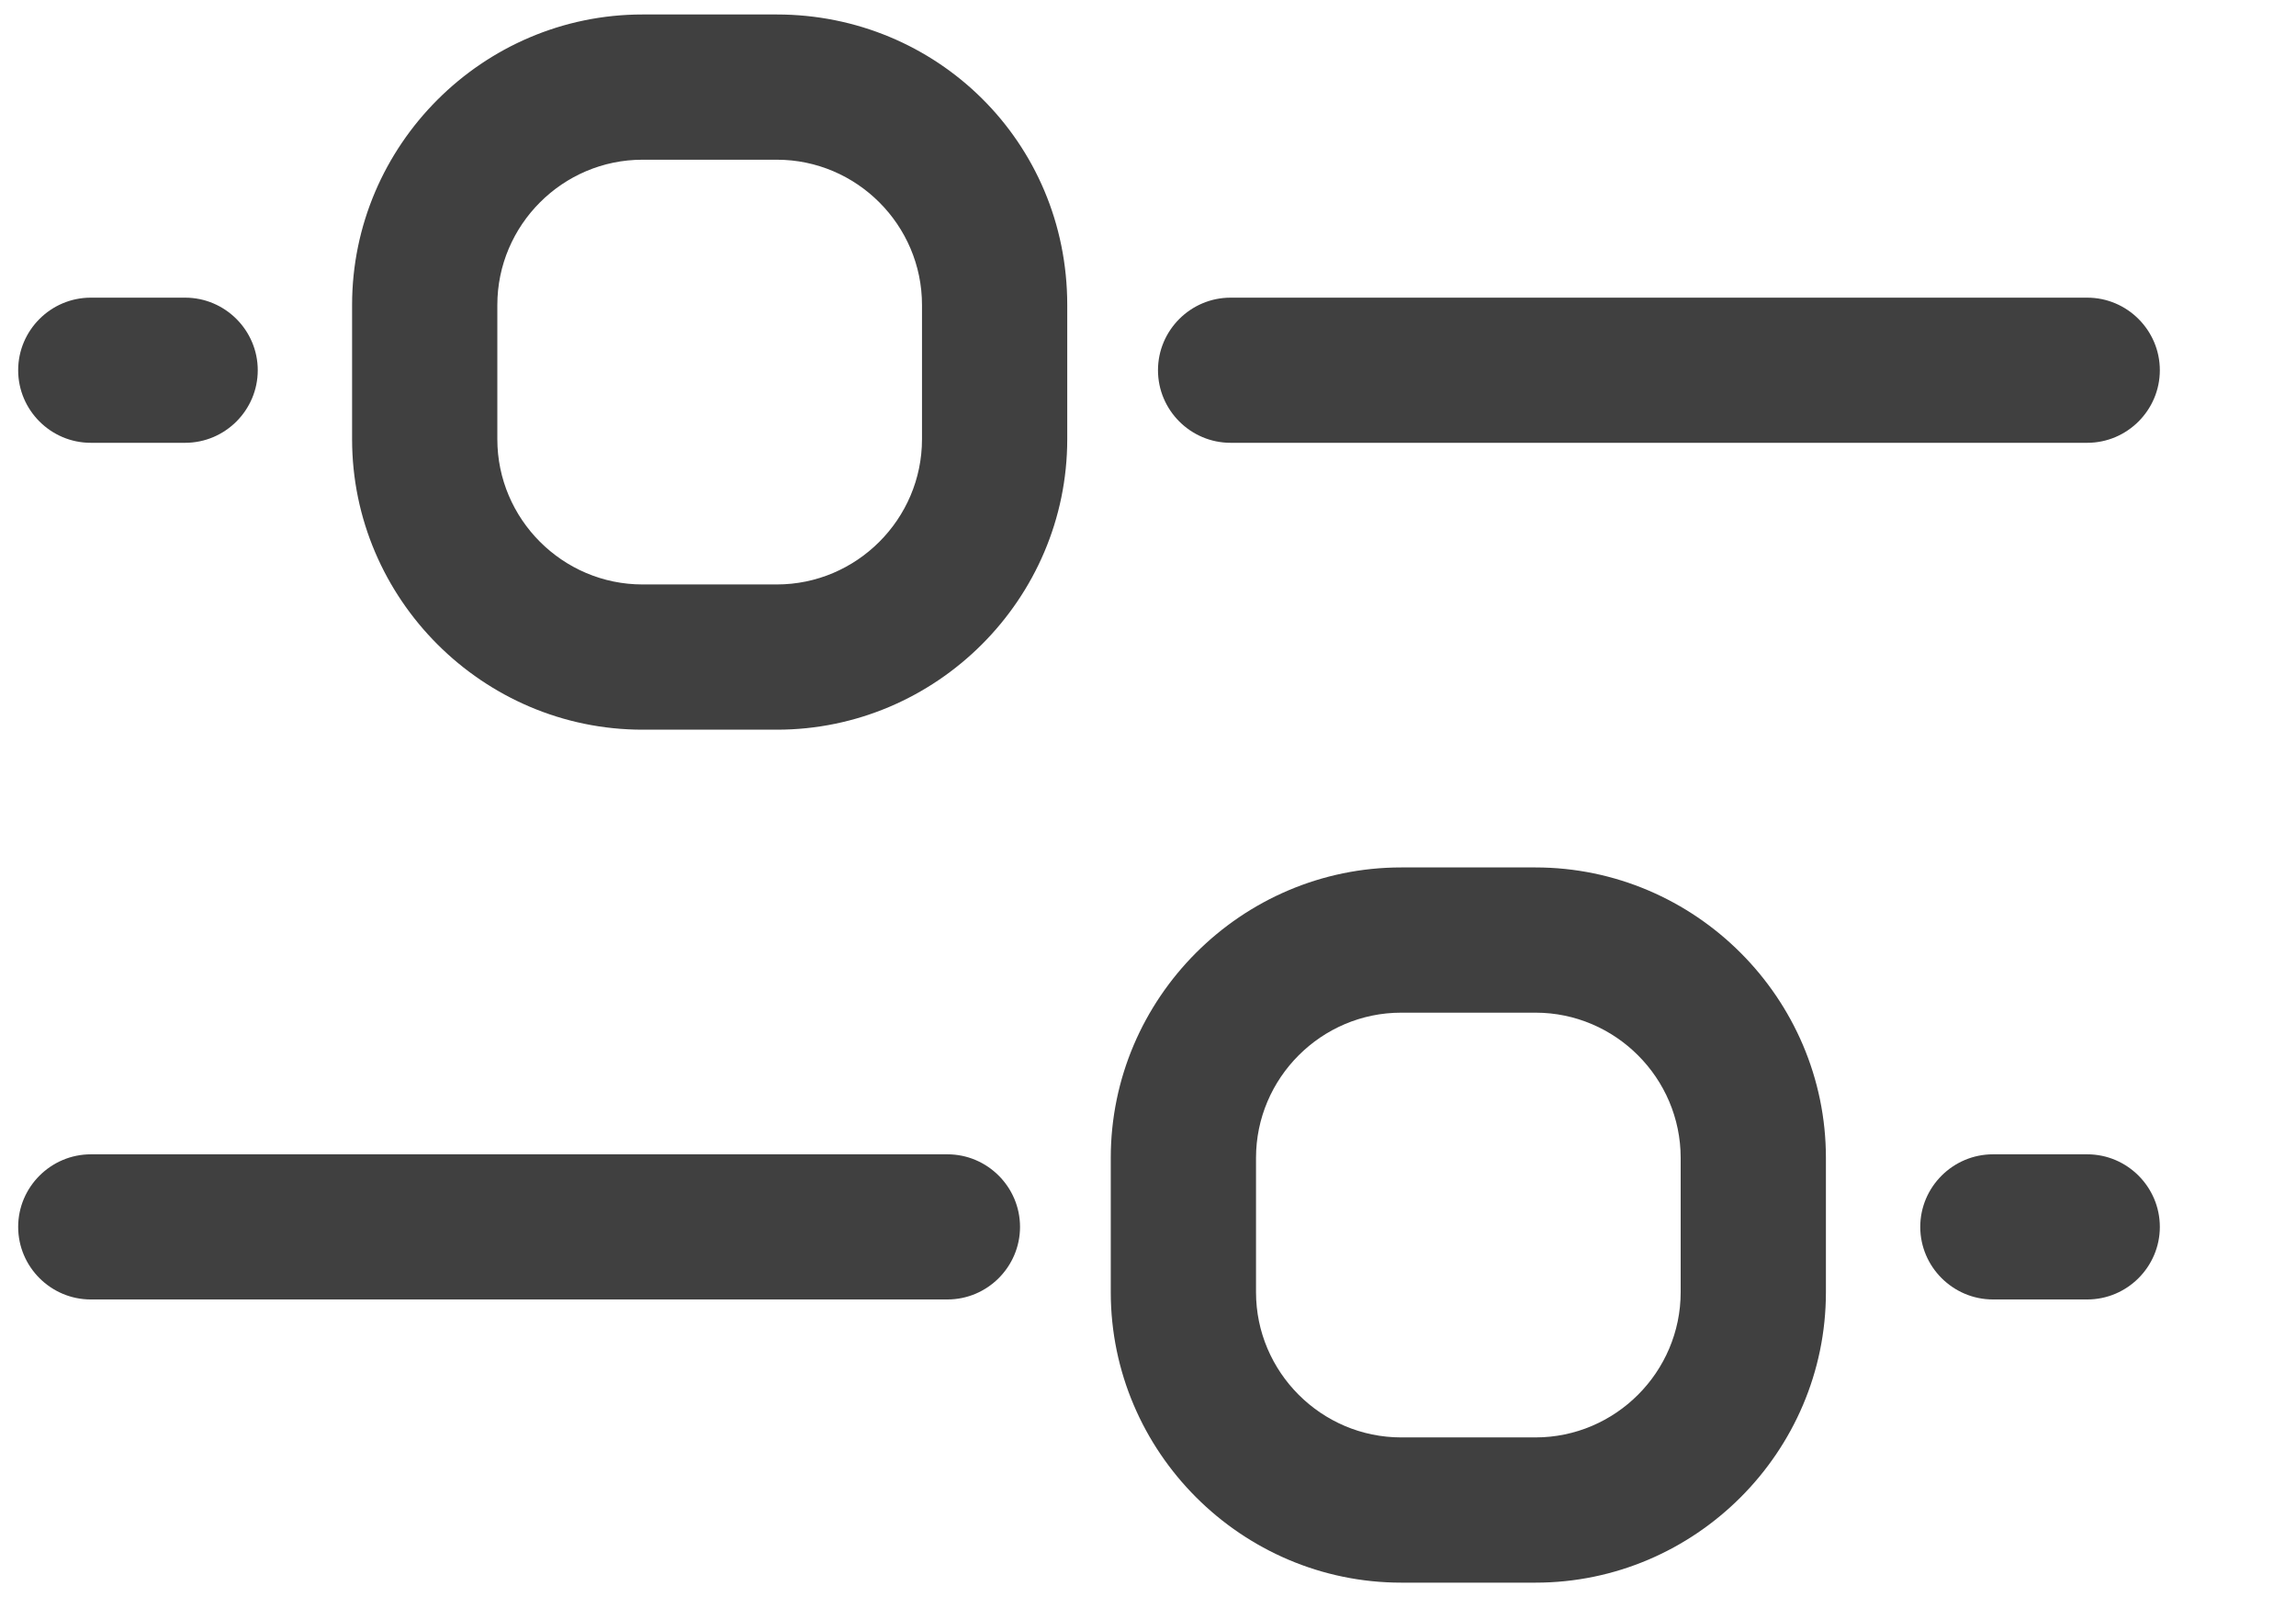 <svg xmlns="http://www.w3.org/2000/svg" width="23" height="16" viewBox="0 0 23 16">
    <defs>
        <filter id="avtfuj7wda">
            <feColorMatrix in="SourceGraphic" values="0 0 0 0 0.251 0 0 0 0 0.251 0 0 0 0 0.251 0 0 0 1 0"/>
        </filter>
    </defs>
    <g fill="none" fill-rule="evenodd">
        <g transform="translate(-20 -665)">
            <g>
                <path fill="#404040" fill-rule="nonzero" d="M7.782.145H6.436c-1.6 0-2.909 1.31-2.909 2.91V4.4c0 1.6 1.31 2.91 2.91 2.91h1.345c1.6 0 2.909-1.31 2.909-2.91V3.055c0-1.637-1.31-2.91-2.91-2.91zM9.236 4.4c0 .8-.654 1.455-1.454 1.455H6.436c-.8 0-1.454-.655-1.454-1.455V3.055c0-.8.654-1.455 1.454-1.455h1.346c.8 0 1.454.655 1.454 1.455V4.4zM.91 4.436h.945c.4 0 .727-.327.727-.727 0-.4-.327-.727-.727-.727H.909c-.4 0-.727.327-.727.727 0 .4.327.727.727.727zM12.327 4.436h8.582c.4 0 .727-.327.727-.727 0-.4-.327-.727-.727-.727h-8.582c-.4 0-.727.327-.727.727 0 .4.327.727.727.727zM15.382 8.69h-1.346c-1.6 0-2.909 1.31-2.909 2.91v1.345c0 1.6 1.31 2.91 2.91 2.91h1.345c1.6 0 2.909-1.31 2.909-2.91V11.6c0-1.6-1.31-2.91-2.91-2.91zm1.454 4.255c0 .8-.654 1.455-1.454 1.455h-1.346c-.8 0-1.454-.655-1.454-1.455V11.6c0-.8.654-1.455 1.454-1.455h1.346c.8 0 1.454.655 1.454 1.455v1.345zM20.91 11.564h-.946c-.4 0-.728.327-.728.727 0 .4.328.727.728.727h.945c.4 0 .727-.327.727-.727 0-.4-.327-.727-.727-.727zM9.49 11.564H.91c-.4 0-.728.327-.728.727 0 .4.327.727.727.727h8.582c.4 0 .727-.327.727-.727 0-.4-.327-.727-.727-.727z" transform="translate(20 665)"/>
            </g>
        </g>
    </g>
</svg>
